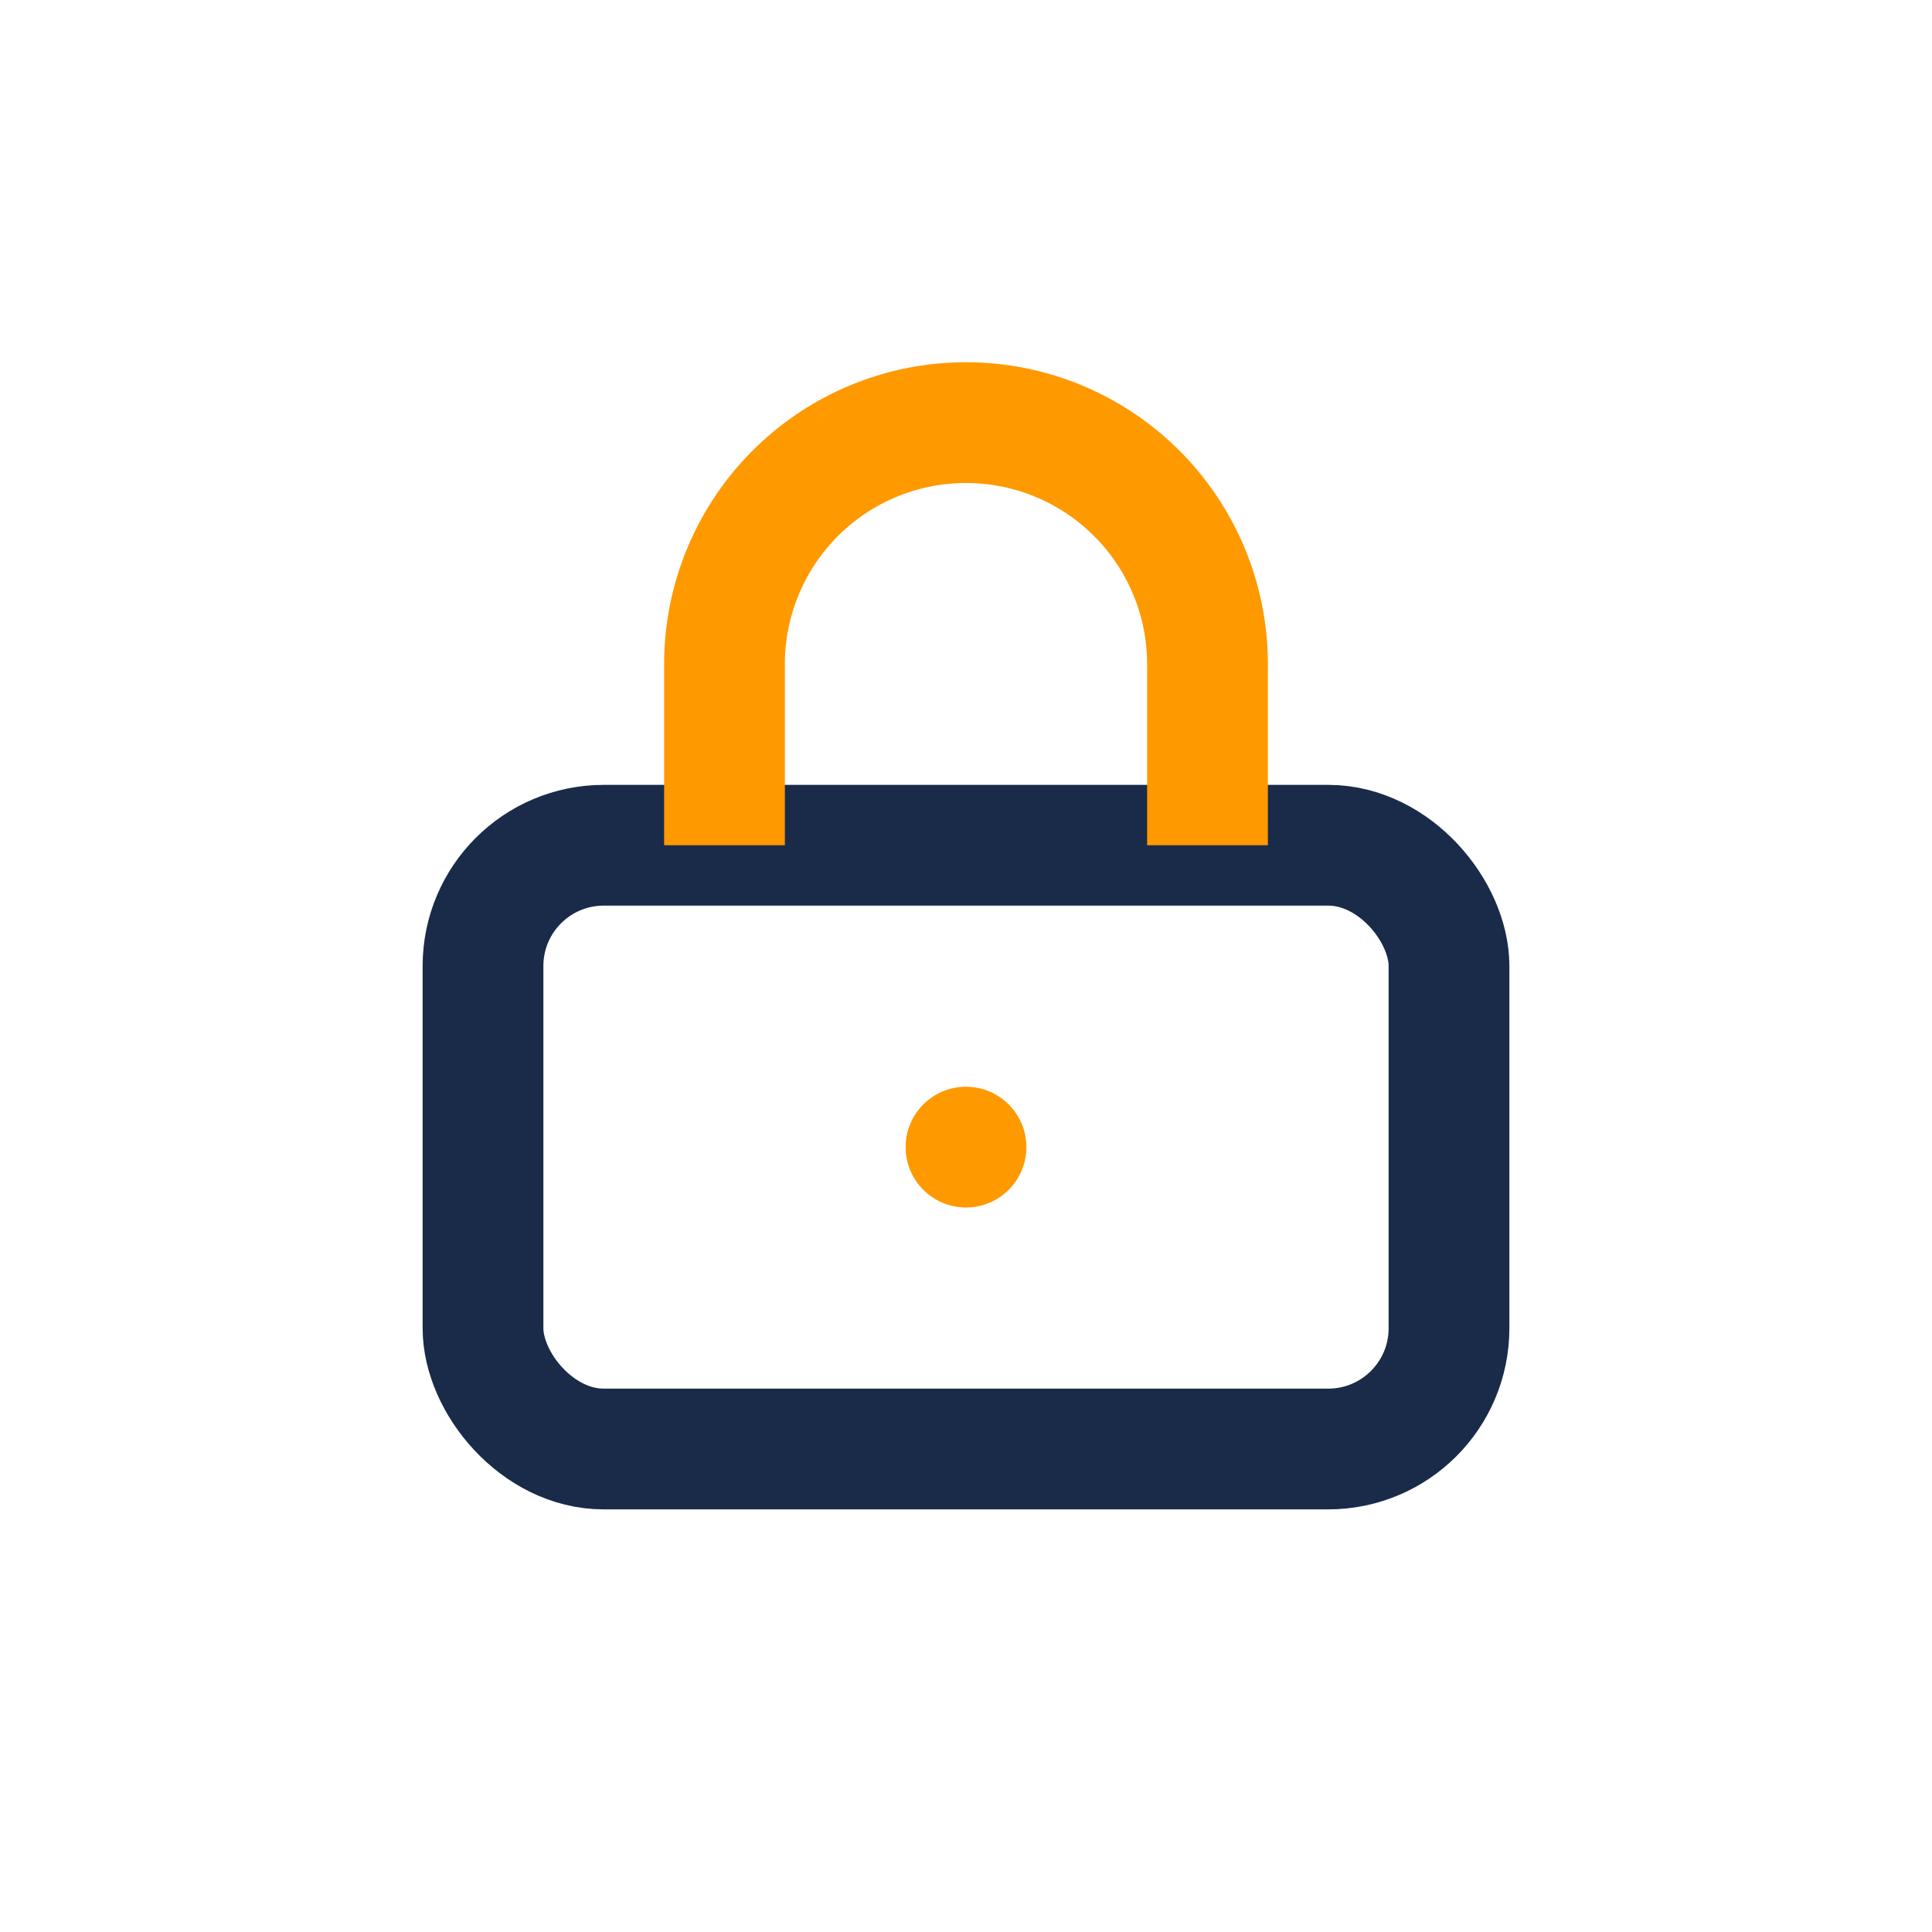 <?xml version="1.0" encoding="UTF-8"?>
<svg xmlns="http://www.w3.org/2000/svg" width="32" height="32" viewBox="0 0 32 32"><rect x="8" y="14" width="16" height="10" rx="2" fill="none" stroke="#1A2B49" stroke-width="2"/><path d="M12 14v-3a4 4 0 1 1 8 0v3" fill="none" stroke="#FF9900" stroke-width="2"/><circle cx="16" cy="19" r="1" fill="#FF9900"/></svg>